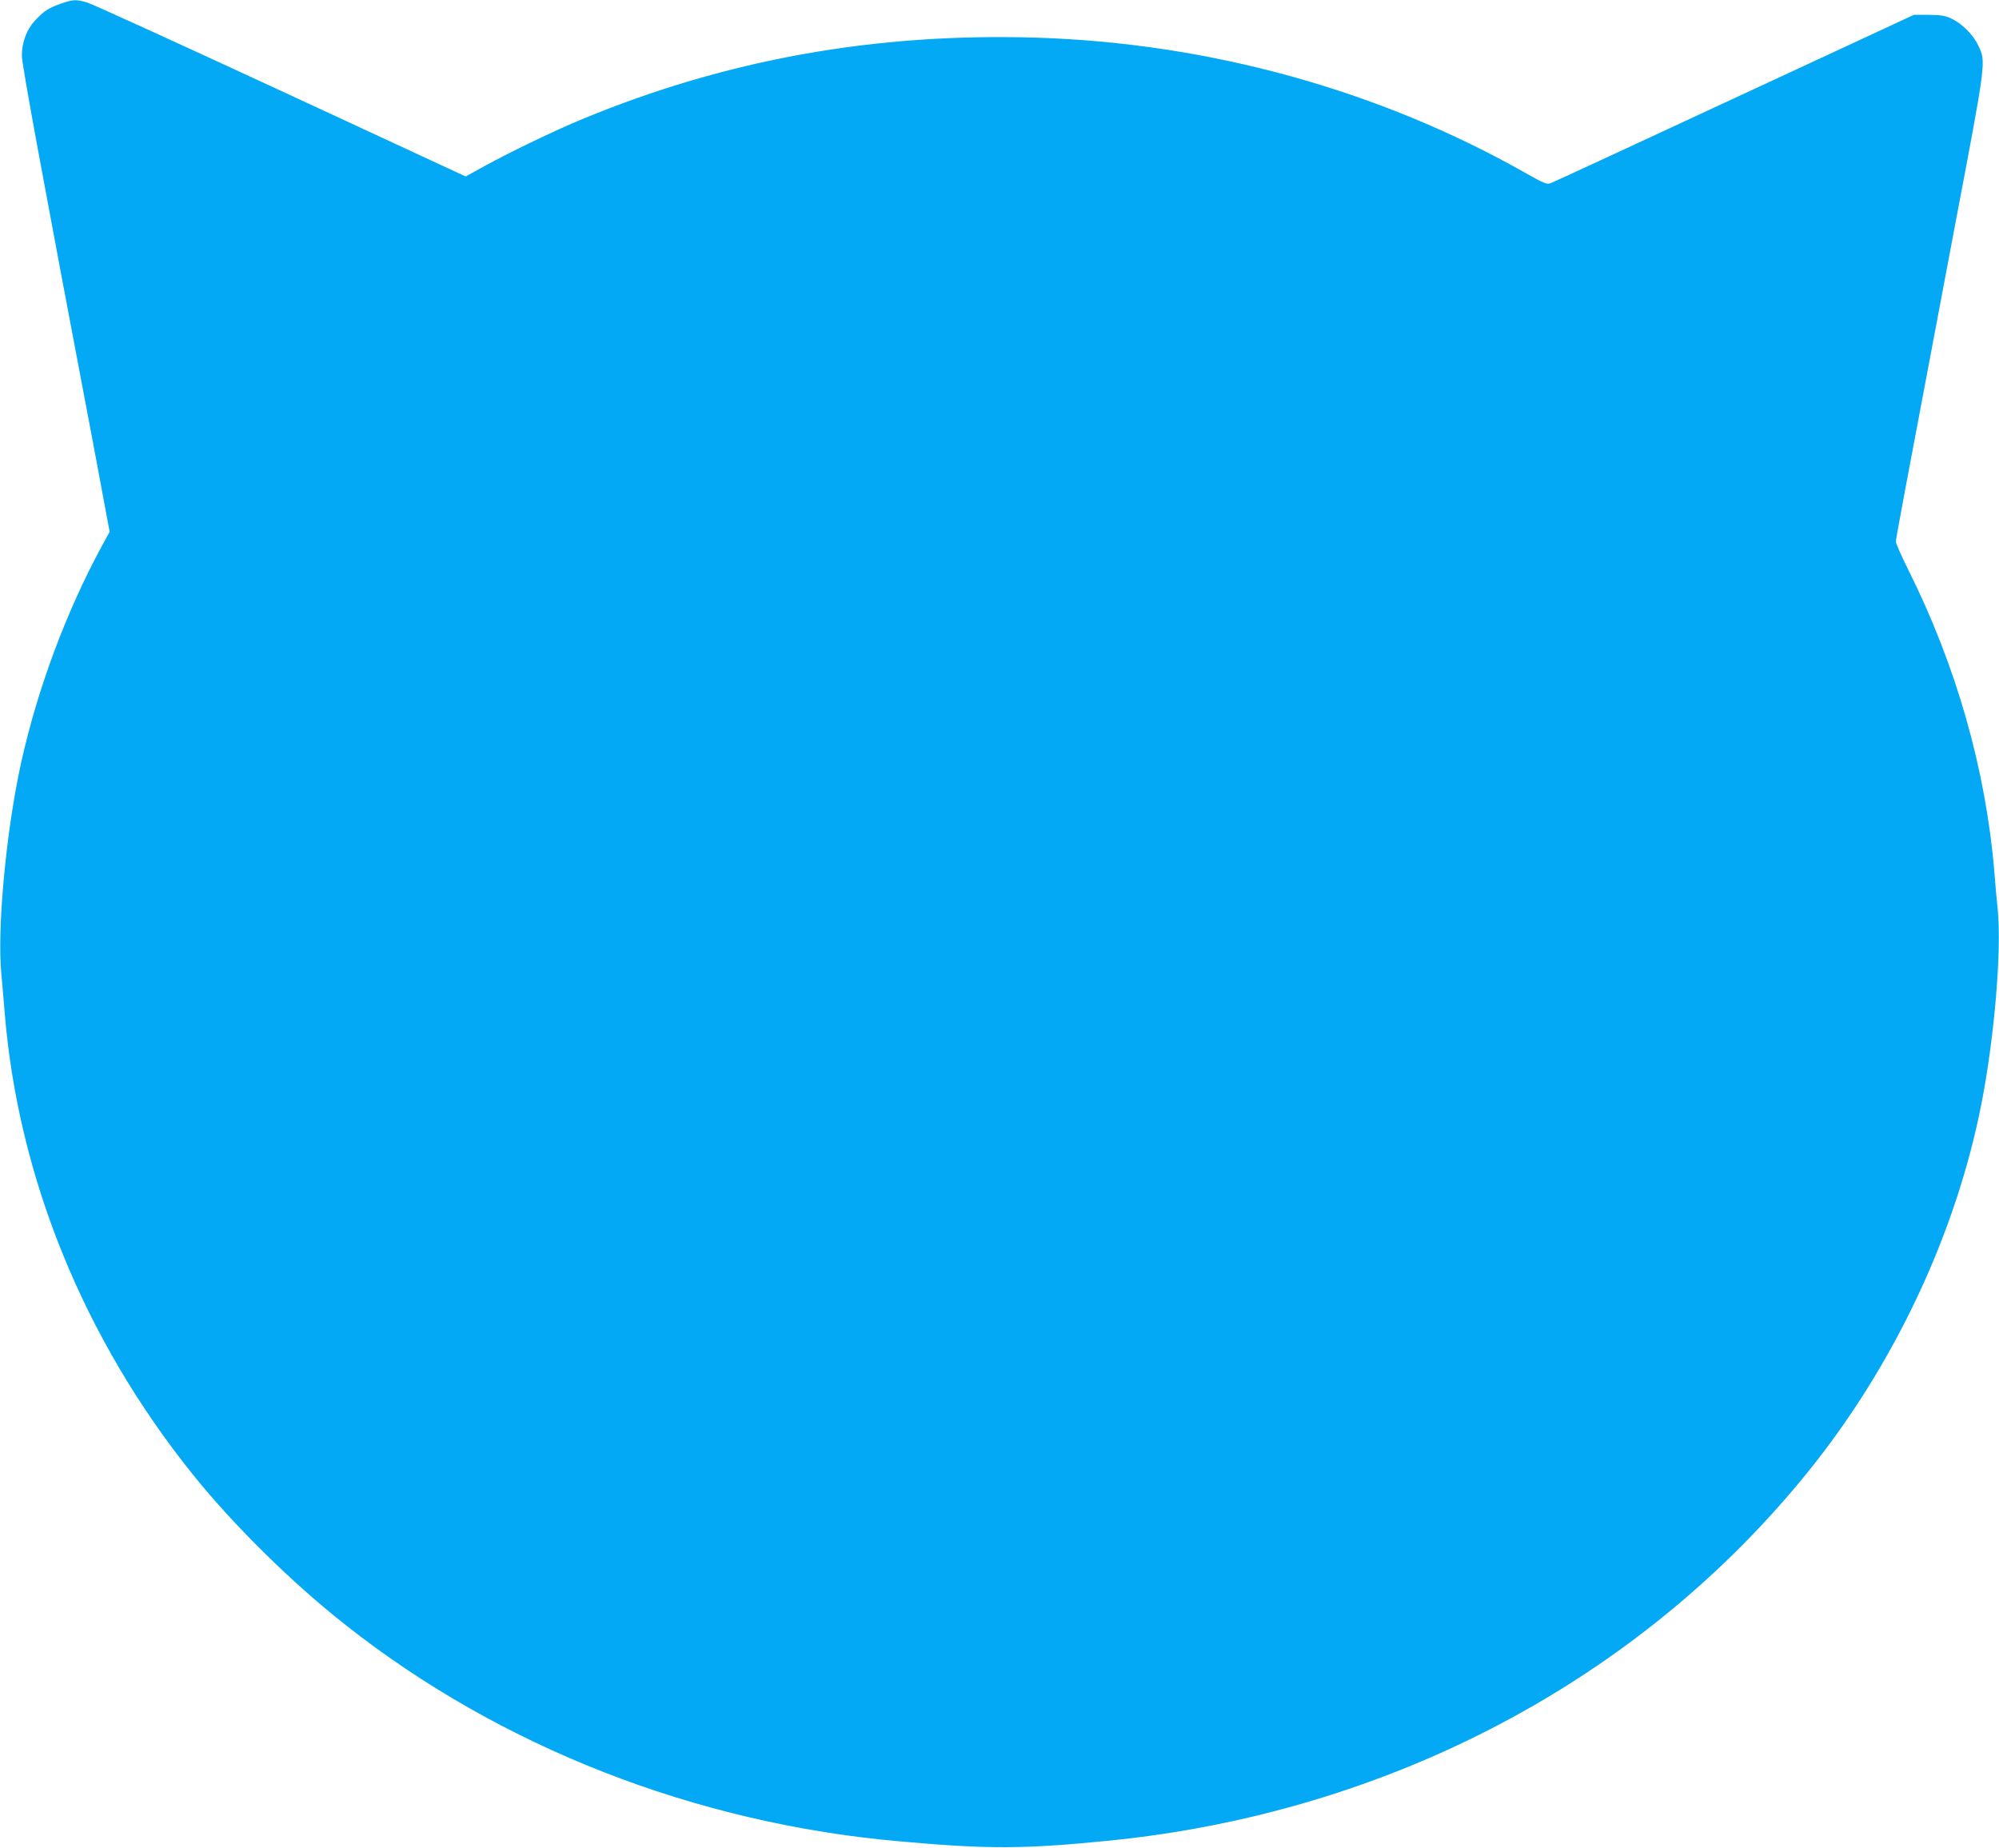 <?xml version="1.0" standalone="no"?>
<!DOCTYPE svg PUBLIC "-//W3C//DTD SVG 20010904//EN"
 "http://www.w3.org/TR/2001/REC-SVG-20010904/DTD/svg10.dtd">
<svg version="1.0" xmlns="http://www.w3.org/2000/svg"
 width="1280pt" height="1183pt" viewBox="0 0 1280 1183"
 preserveAspectRatio="xMidYMid meet">
<g transform="translate(0,1183) scale(0.1,-0.1)"
fill="#03a9f4" stroke="none">
<path d="M388 11806 c-77 -27 -109 -48 -165 -109 -53 -57 -83 -139 -83 -223 0
-57 125 -737 465 -2529 24 -126 55 -295 70 -375 l27 -145 -52 -95 c-228 -422
-409 -909 -514 -1380 -96 -433 -156 -1066 -127 -1360 6 -63 15 -173 21 -245
87 -1056 507 -2087 1204 -2955 262 -326 635 -694 981 -966 989 -780 2234
-1267 3537 -1383 576 -52 800 -51 1353 4 1789 180 3394 1027 4471 2360 553
684 950 1528 1113 2365 82 423 128 970 103 1235 -7 66 -17 176 -22 245 -55
654 -244 1318 -550 1930 -44 88 -80 170 -80 182 0 22 31 186 376 2013 205
1081 202 1057 150 1166 -31 67 -106 141 -173 171 -38 18 -67 22 -143 23 l-95
0 -1150 -534 c-632 -294 -1162 -539 -1176 -544 -24 -9 -42 -2 -160 65 -939
532 -2030 833 -3136 867 -1031 31 -1982 -140 -2903 -521 -175 -72 -465 -212
-629 -302 l-119 -66 -1184 549 c-651 301 -1208 556 -1240 565 -72 21 -89 20
-170 -8z"/>
</g>
</svg>
